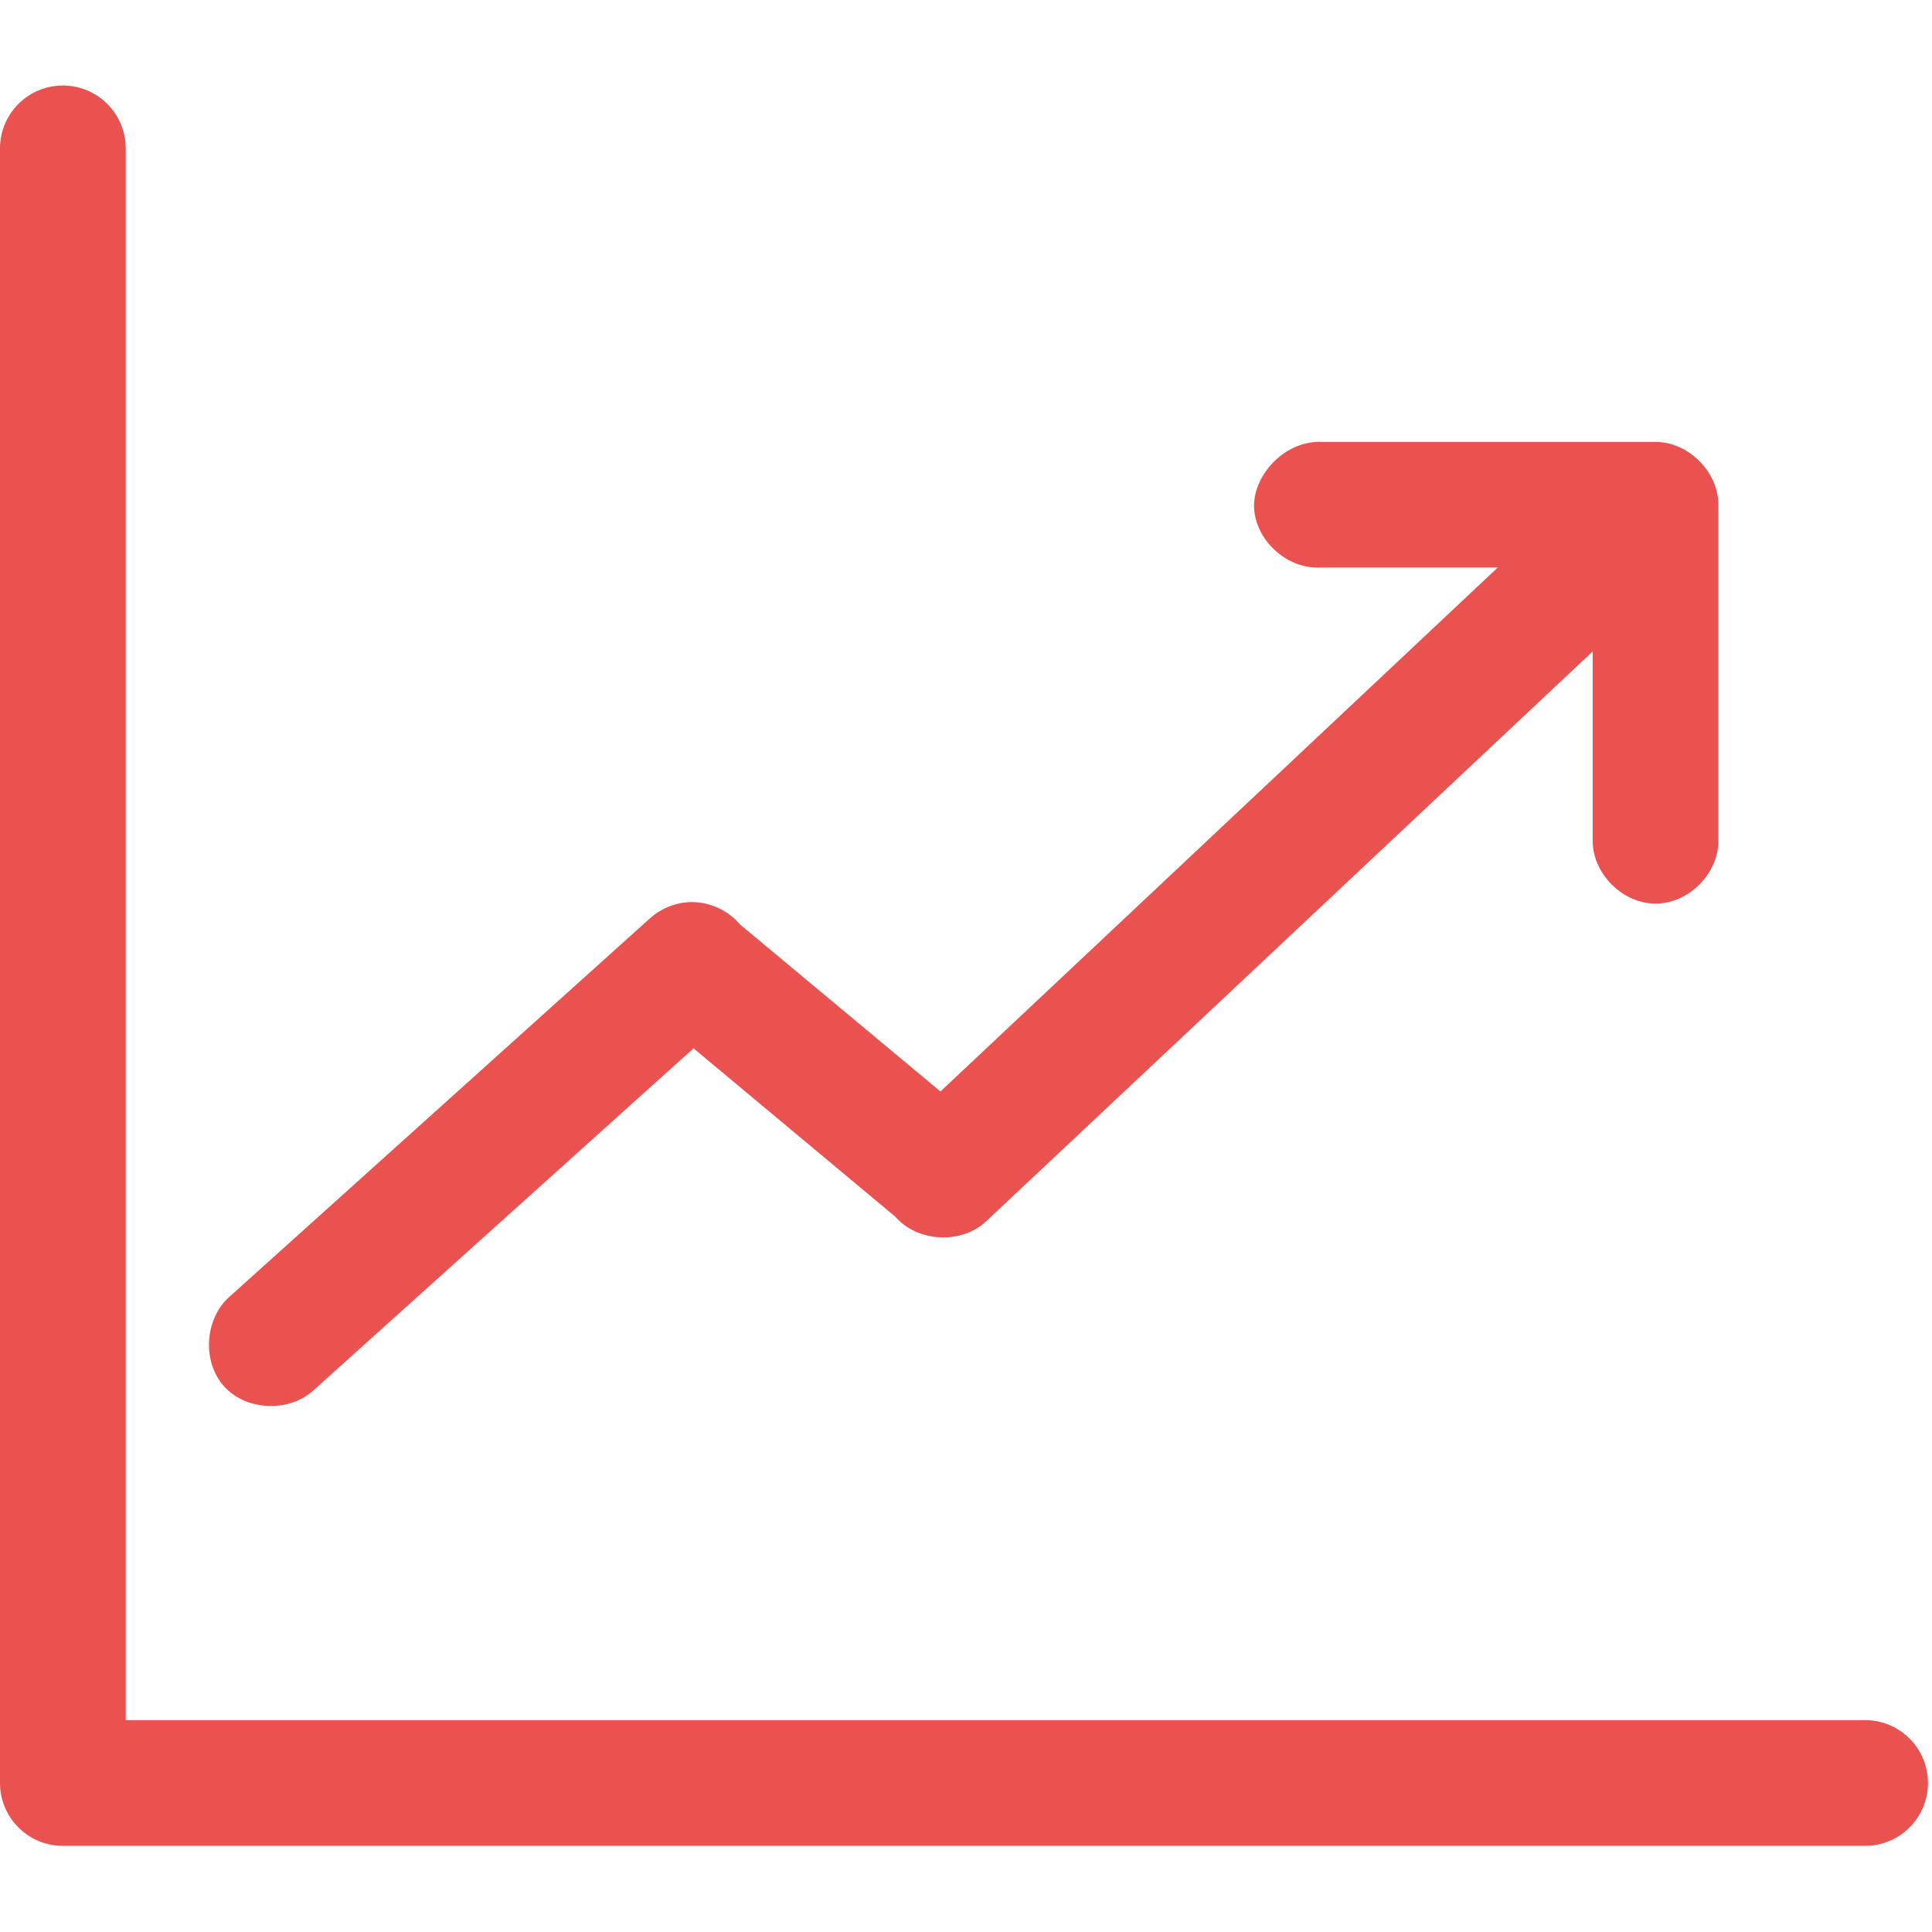 <?xml version="1.0" encoding="utf-8"?>
<!-- Generator: Adobe Illustrator 17.0.0, SVG Export Plug-In . SVG Version: 6.00 Build 0)  -->
<!DOCTYPE svg PUBLIC "-//W3C//DTD SVG 1.1//EN" "http://www.w3.org/Graphics/SVG/1.1/DTD/svg11.dtd">
<svg version="1.1" id="Calque_1" xmlns="http://www.w3.org/2000/svg" xmlns:xlink="http://www.w3.org/1999/xlink" x="0px" y="0px"
	 width="34.515px" height="34.515px" viewBox="0 0 34.515 34.515" enable-background="new 0 0 34.515 34.515" xml:space="preserve">
<title>closure</title>
<g transform="translate(0,-952.362)">
	<path fill="#E9524F" d="M1.123,953.89c-0.62,0-1.123,0.503-1.123,1.123v29.202c0,0.62,0.503,1.123,1.123,1.123H33.32
		c0.62,0,1.123-0.503,1.123-1.123s-0.503-1.123-1.123-1.123H2.246v-28.079C2.246,954.393,1.743,953.89,1.123,953.89z
		 M23.586,960.254c-0.678-0.001-1.207,0.63-1.182,1.182c0.031,0.588,0.593,1.095,1.182,1.065h3.171l-9.956,9.36l-3.58-2.983
		c-0.226-0.269-0.585-0.422-0.936-0.398c-0.25,0.018-0.494,0.123-0.679,0.293l-7.488,6.739c-0.46,0.386-0.517,1.167-0.117,1.615
		c0.4,0.447,1.18,0.473,1.615,0.059l6.774-6.096l3.603,3.007c0.396,0.459,1.186,0.499,1.626,0.082l10.834-10.179v3.37
		c-0.008,0.593,0.53,1.135,1.123,1.135s1.132-0.541,1.123-1.135v-5.99c0-0.588-0.535-1.123-1.123-1.123H23.586z"/>
</g>
</svg>
